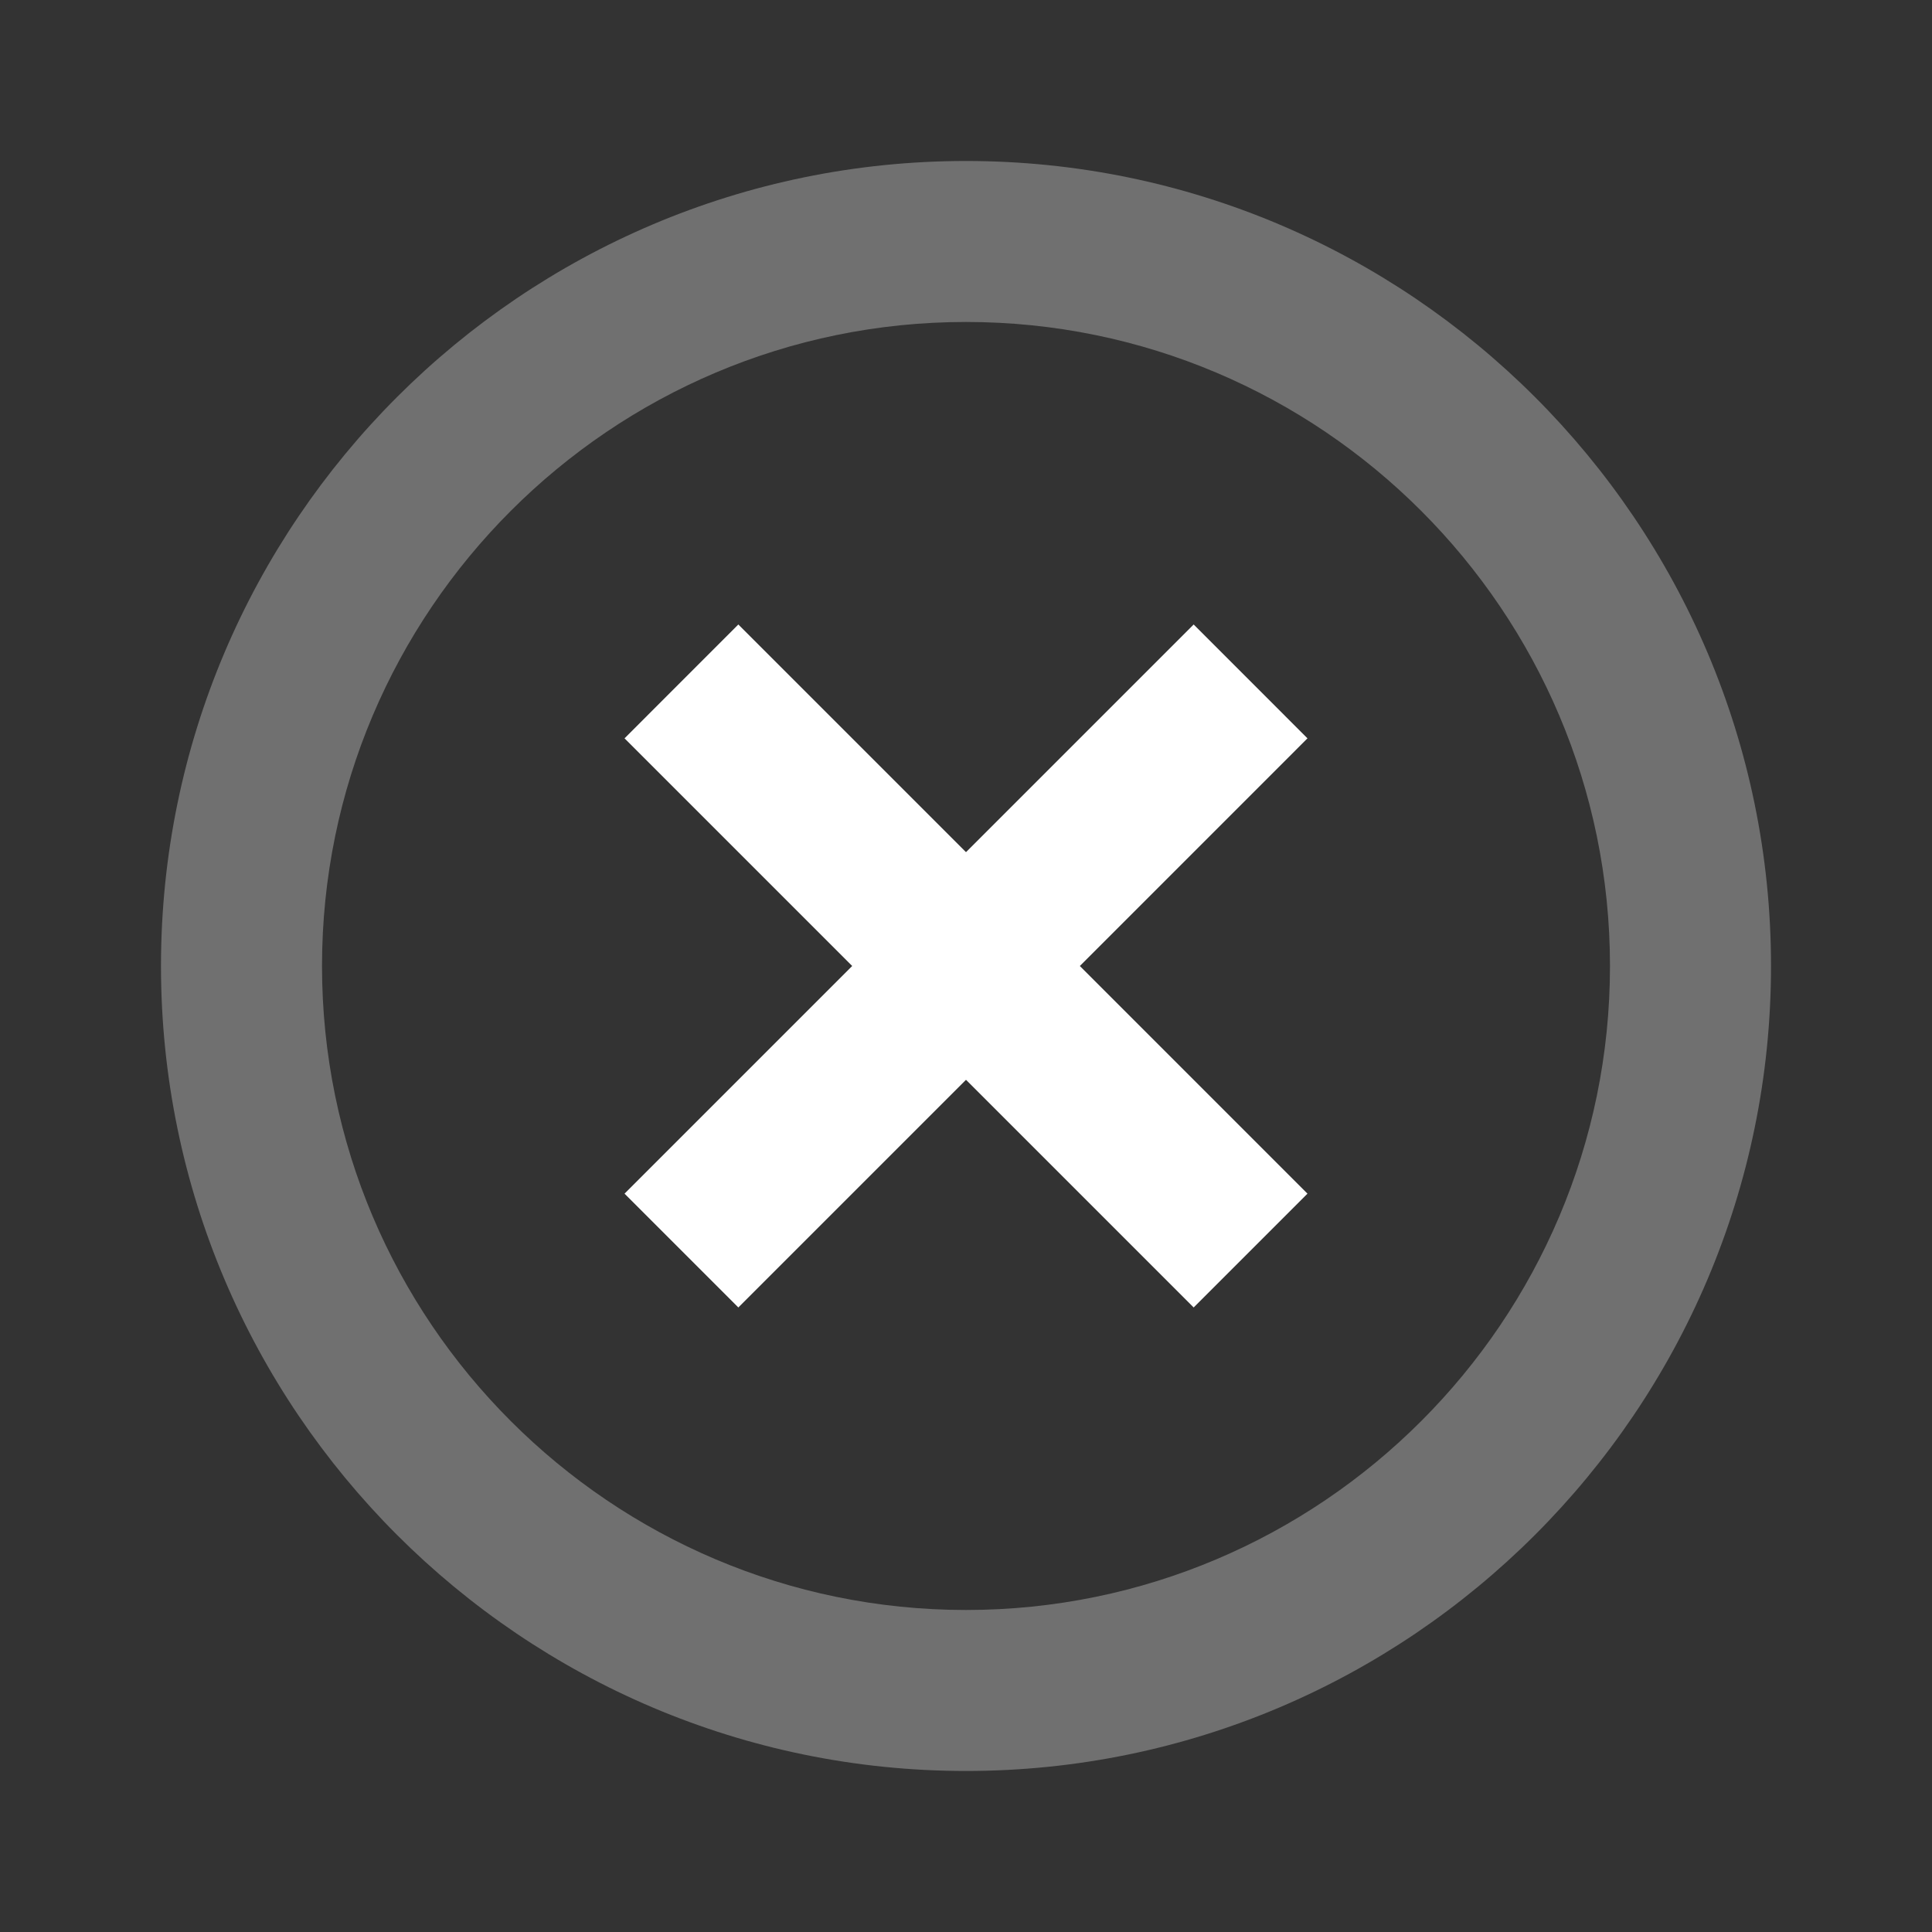 <svg width="43" height="43" viewBox="0 0 43 43" fill="none" xmlns="http://www.w3.org/2000/svg">
<rect x="0" y="0" width="43" height="43" fill="#333333" stroke="none"/>
<path d="M16.433 29.1L21.5 24.033L26.567 29.1L29.1 26.567L24.034 21.5L29.1 16.433L26.567 13.899L21.5 18.966L16.433 13.899L13.9 16.433L18.967 21.5L13.9 26.567L16.433 29.1Z" fill="white"/>
<path d="M21.5 39.416C31.379 39.416 39.417 31.379 39.417 21.5C39.417 11.62 31.379 3.583 21.5 3.583C11.621 3.583 3.583 11.62 3.583 21.5C3.583 31.379 11.621 39.416 21.5 39.416ZM21.5 7.166C29.403 7.166 35.833 13.597 35.833 21.5C35.833 29.403 29.403 35.833 21.5 35.833C13.597 35.833 7.167 29.403 7.167 21.5C7.167 13.597 13.597 7.166 21.5 7.166Z" fill="white" fill-opacity="0.3"/>
</svg>

